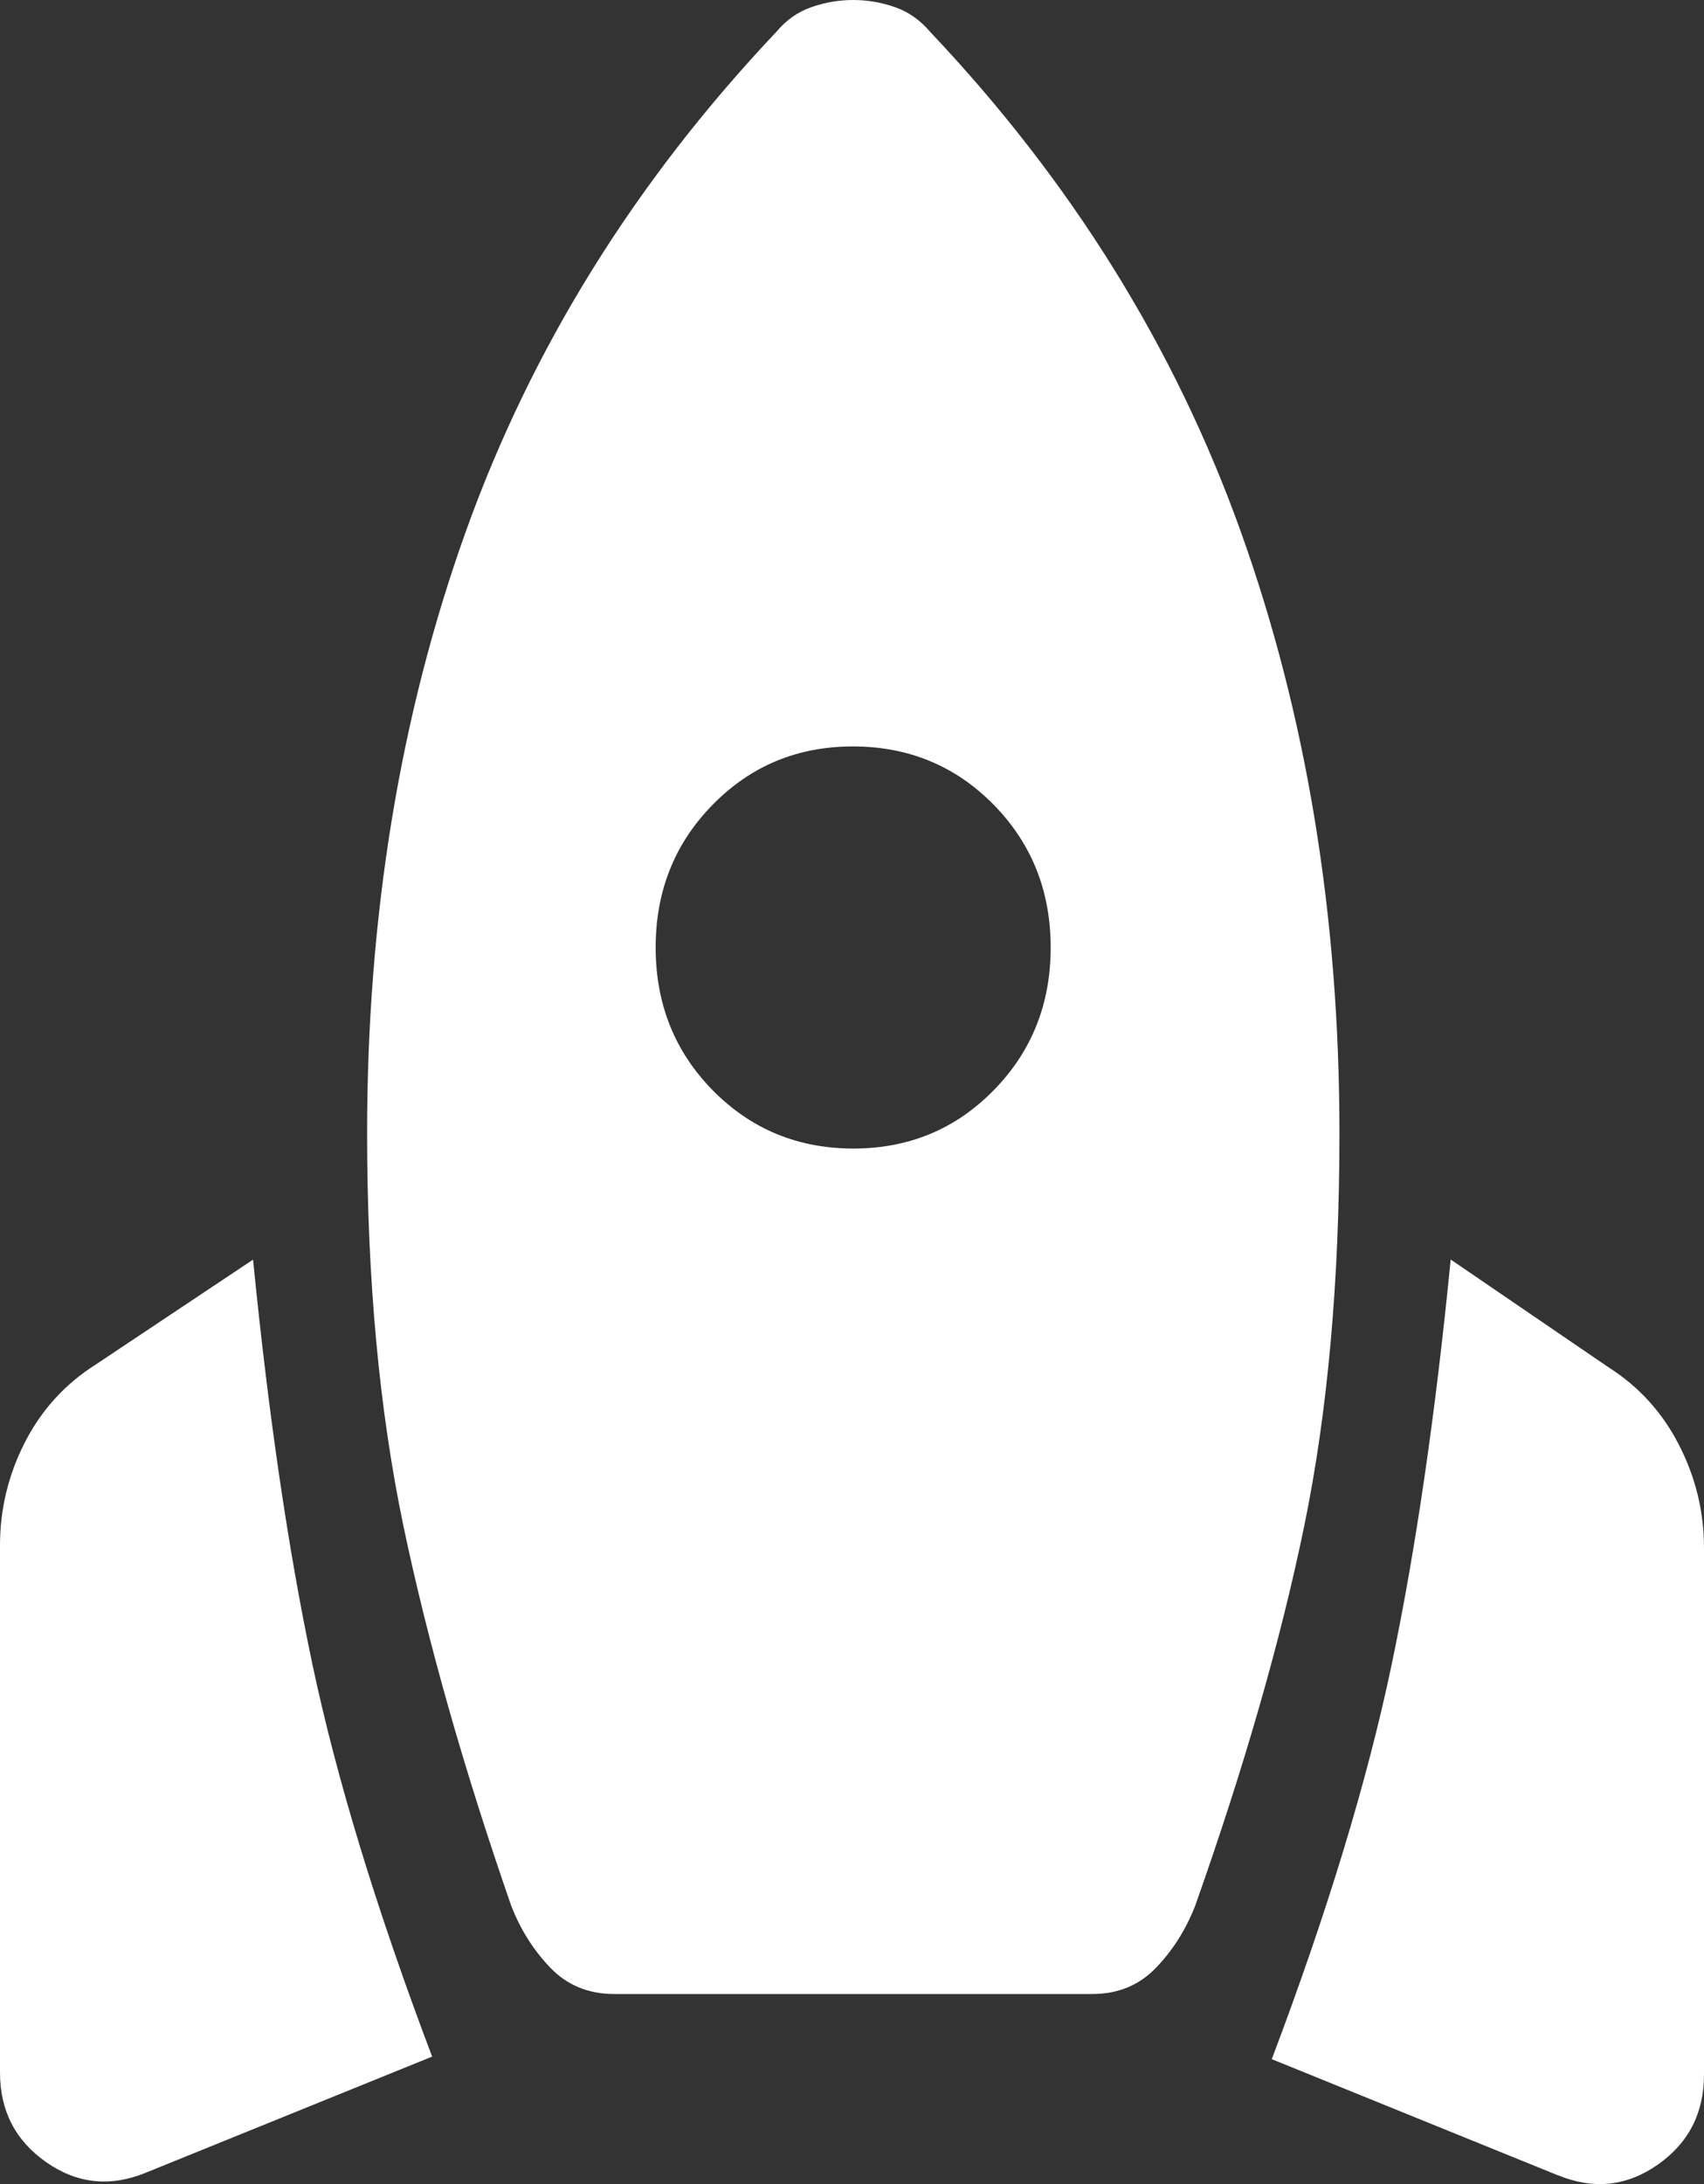 <svg width="32" height="41" viewBox="0 0 32 41" fill="none" xmlns="http://www.w3.org/2000/svg">
<rect x="0" y="0" width="32" height="41" fill="#333333" stroke="none"/>
<path d="M2.732 40.789C2.066 41.06 1.444 40.993 0.865 40.587C0.287 40.181 -0.002 39.619 7.02435e-06 38.899V29.008C7.02435e-06 28.331 0.156 27.686 0.467 27.076C0.779 26.467 1.221 25.981 1.795 25.617L4.752 23.646C5.041 26.558 5.412 29.09 5.867 31.243C6.322 33.395 7.072 35.85 8.115 38.607L2.732 40.789ZM11.534 37.432C11.052 37.432 10.652 37.268 10.335 36.939C10.019 36.61 9.773 36.221 9.599 35.772C8.708 33.202 8.034 30.827 7.576 28.646C7.121 26.467 6.894 24.01 6.894 21.274C6.894 17.191 7.512 13.425 8.748 9.976C9.984 6.528 11.929 3.4 14.583 0.594C14.764 0.376 14.984 0.222 15.241 0.133C15.496 0.044 15.757 0 16.022 0C16.288 0 16.548 0.044 16.804 0.133C17.059 0.222 17.279 0.376 17.464 0.594C20.118 3.398 22.063 6.525 23.299 9.974C24.535 13.423 25.154 17.19 25.154 21.276C25.154 24.052 24.933 26.512 24.491 28.654C24.049 30.796 23.367 33.168 22.446 35.772C22.271 36.221 22.026 36.61 21.709 36.939C21.393 37.268 20.994 37.432 20.512 37.432H11.534ZM16.022 21.561C17.066 21.561 17.944 21.197 18.658 20.469C19.373 19.742 19.731 18.848 19.731 17.786C19.731 16.725 19.373 15.831 18.658 15.104C17.943 14.378 17.064 14.014 16.022 14.012C14.98 14.011 14.102 14.375 13.386 15.104C12.671 15.831 12.313 16.725 12.313 17.786C12.313 18.848 12.671 19.742 13.386 20.469C14.102 21.195 14.98 21.559 16.022 21.561ZM29.265 40.839L23.883 38.655C24.926 35.897 25.675 33.435 26.13 31.268C26.585 29.101 26.956 26.559 27.243 23.644L30.202 25.664C30.776 26.028 31.219 26.515 31.53 27.124C31.843 27.734 32 28.378 32 29.056V38.944C32 39.666 31.711 40.229 31.132 40.635C30.553 41.041 29.931 41.108 29.265 40.837" fill="white"/>
</svg>
